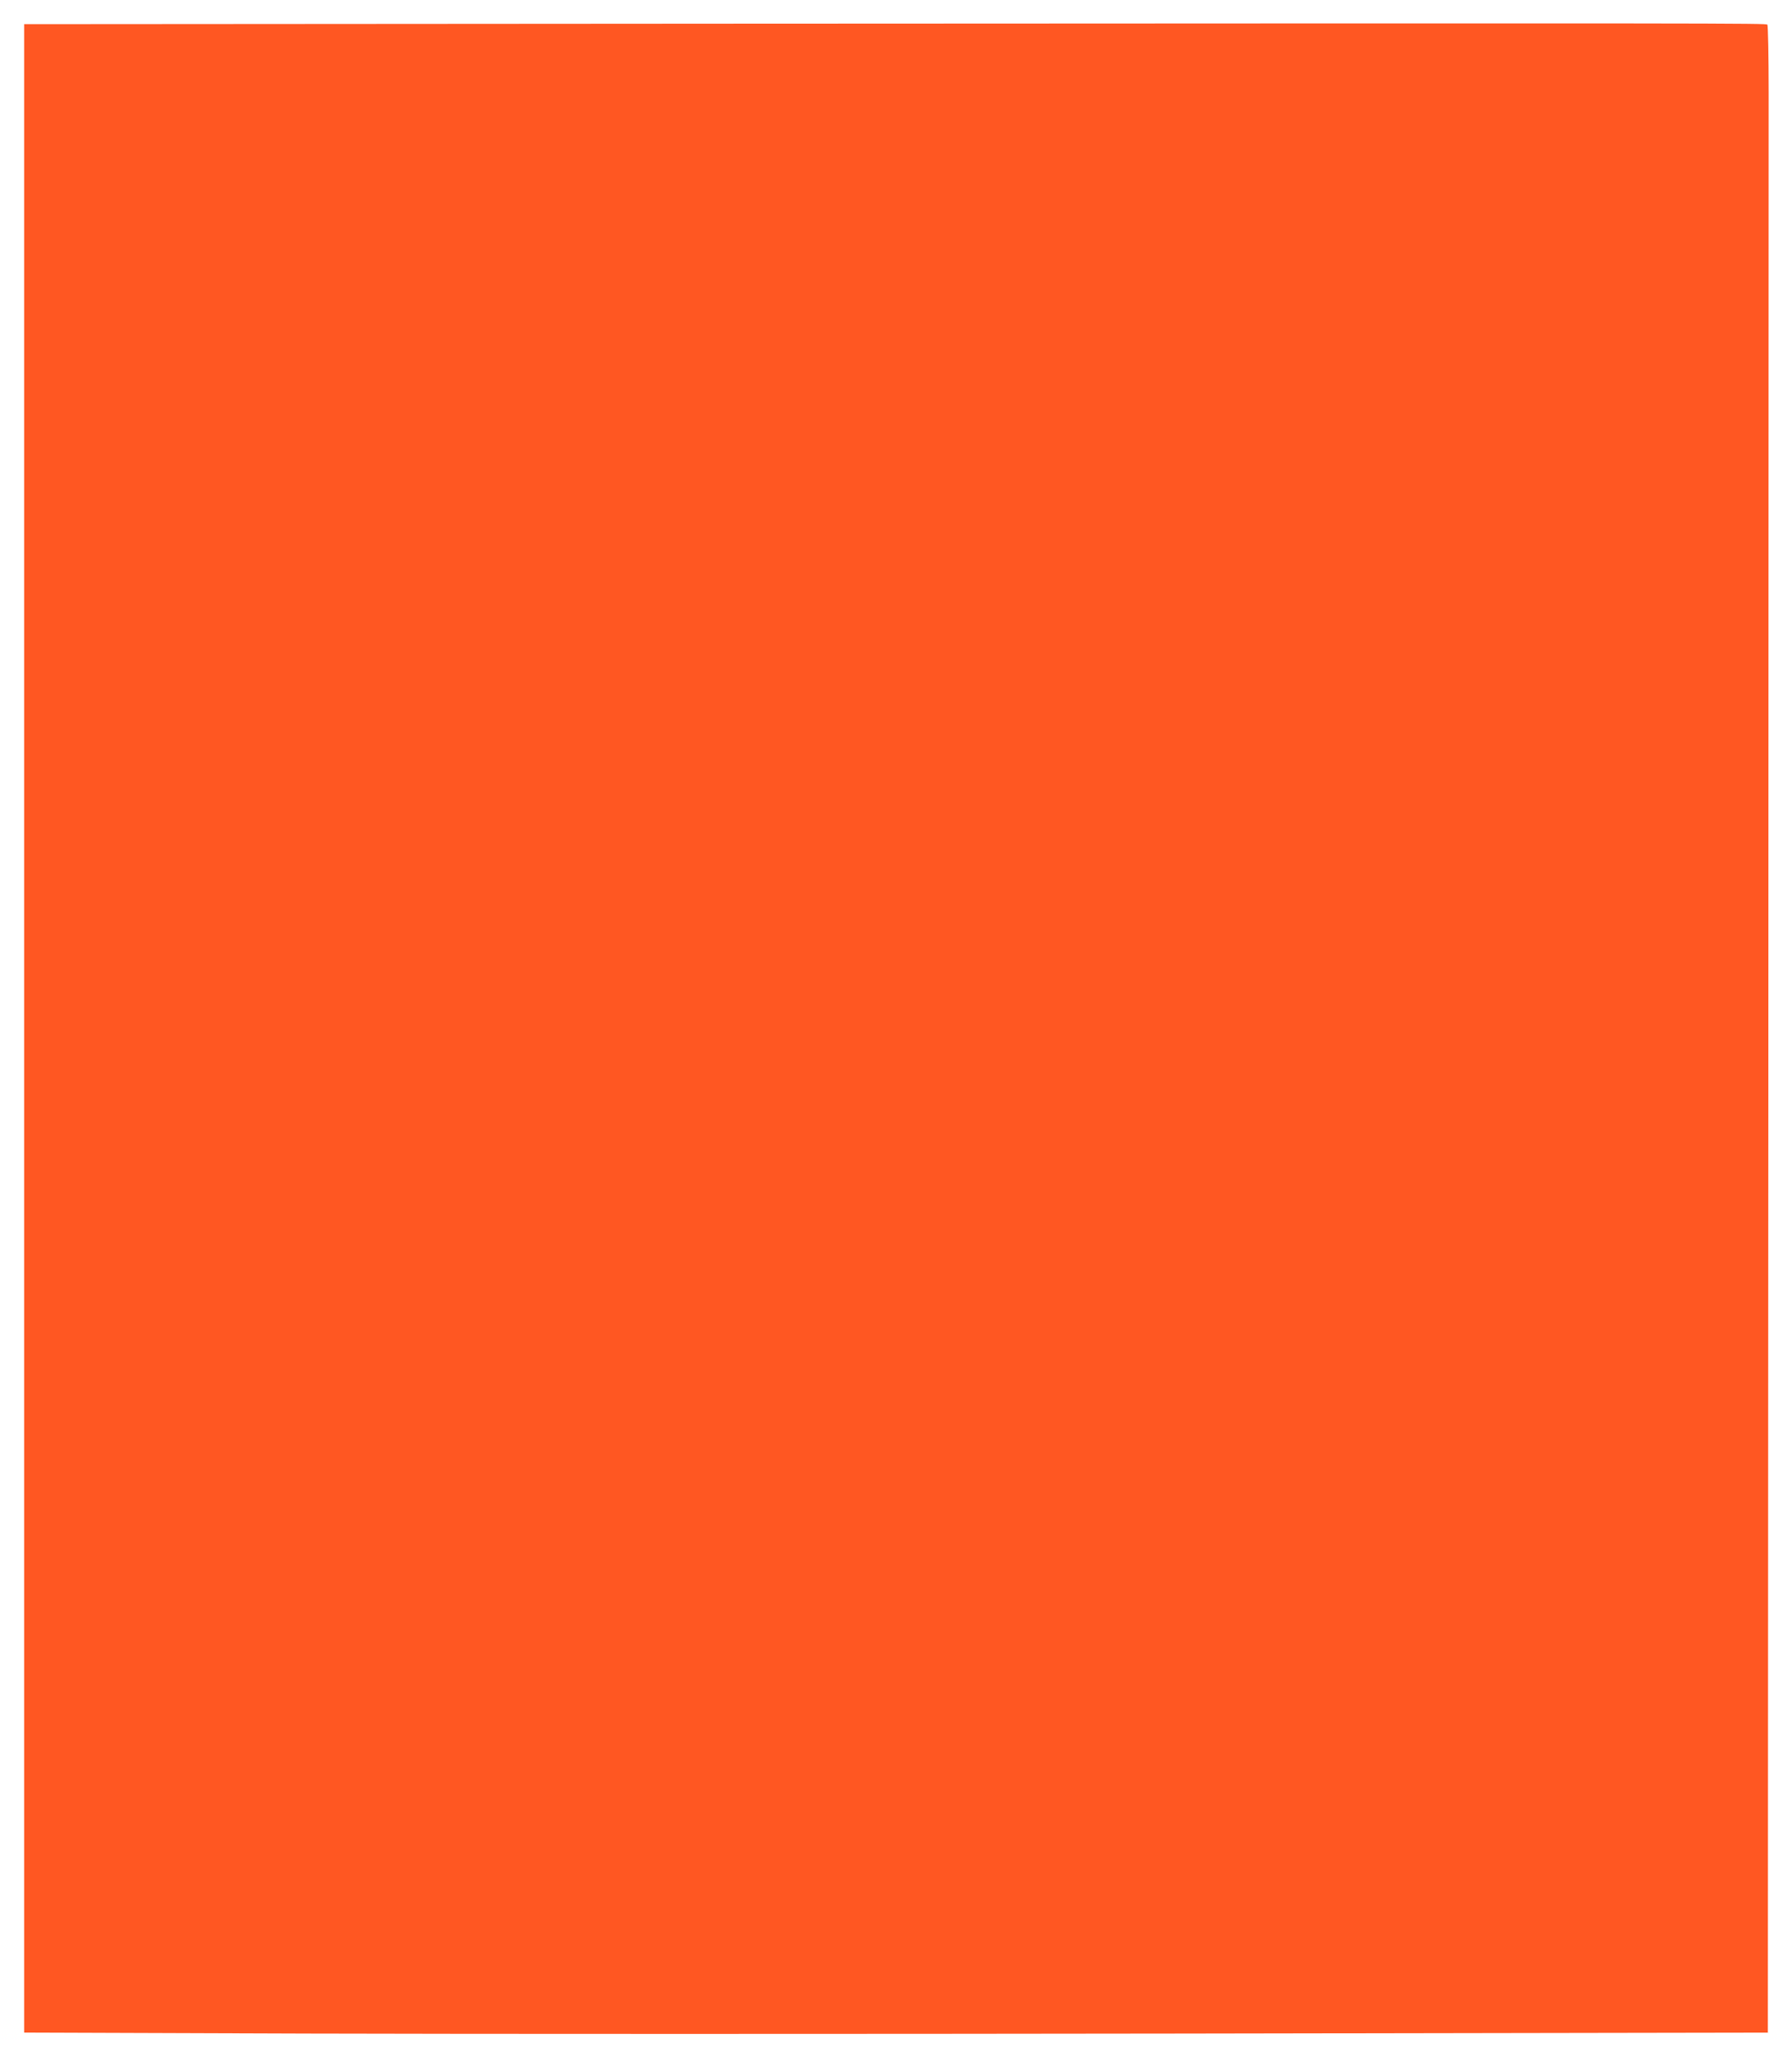 <?xml version="1.0" standalone="no"?>
<!DOCTYPE svg PUBLIC "-//W3C//DTD SVG 20010904//EN"
 "http://www.w3.org/TR/2001/REC-SVG-20010904/DTD/svg10.dtd">
<svg version="1.0" xmlns="http://www.w3.org/2000/svg"
 width="1113pt" height="1280pt" viewBox="0 0 1113 1280"
 preserveAspectRatio="xMidYMid meet">
<g transform="translate(0,1280) scale(0.1,-0.1)"
fill="#ff5722" stroke="none">
<path d="M4648 12653 l-4498 -3 0 -6233 0 -6234 1763 -6 c969 -3 3406 -3 5415
0 l3652 6 3 5816 c1 3199 2 6001 2 6228 0 226 -4 415 -8 420 -10 9 -204 9
-6329 6z"/>
</g>
</svg>
